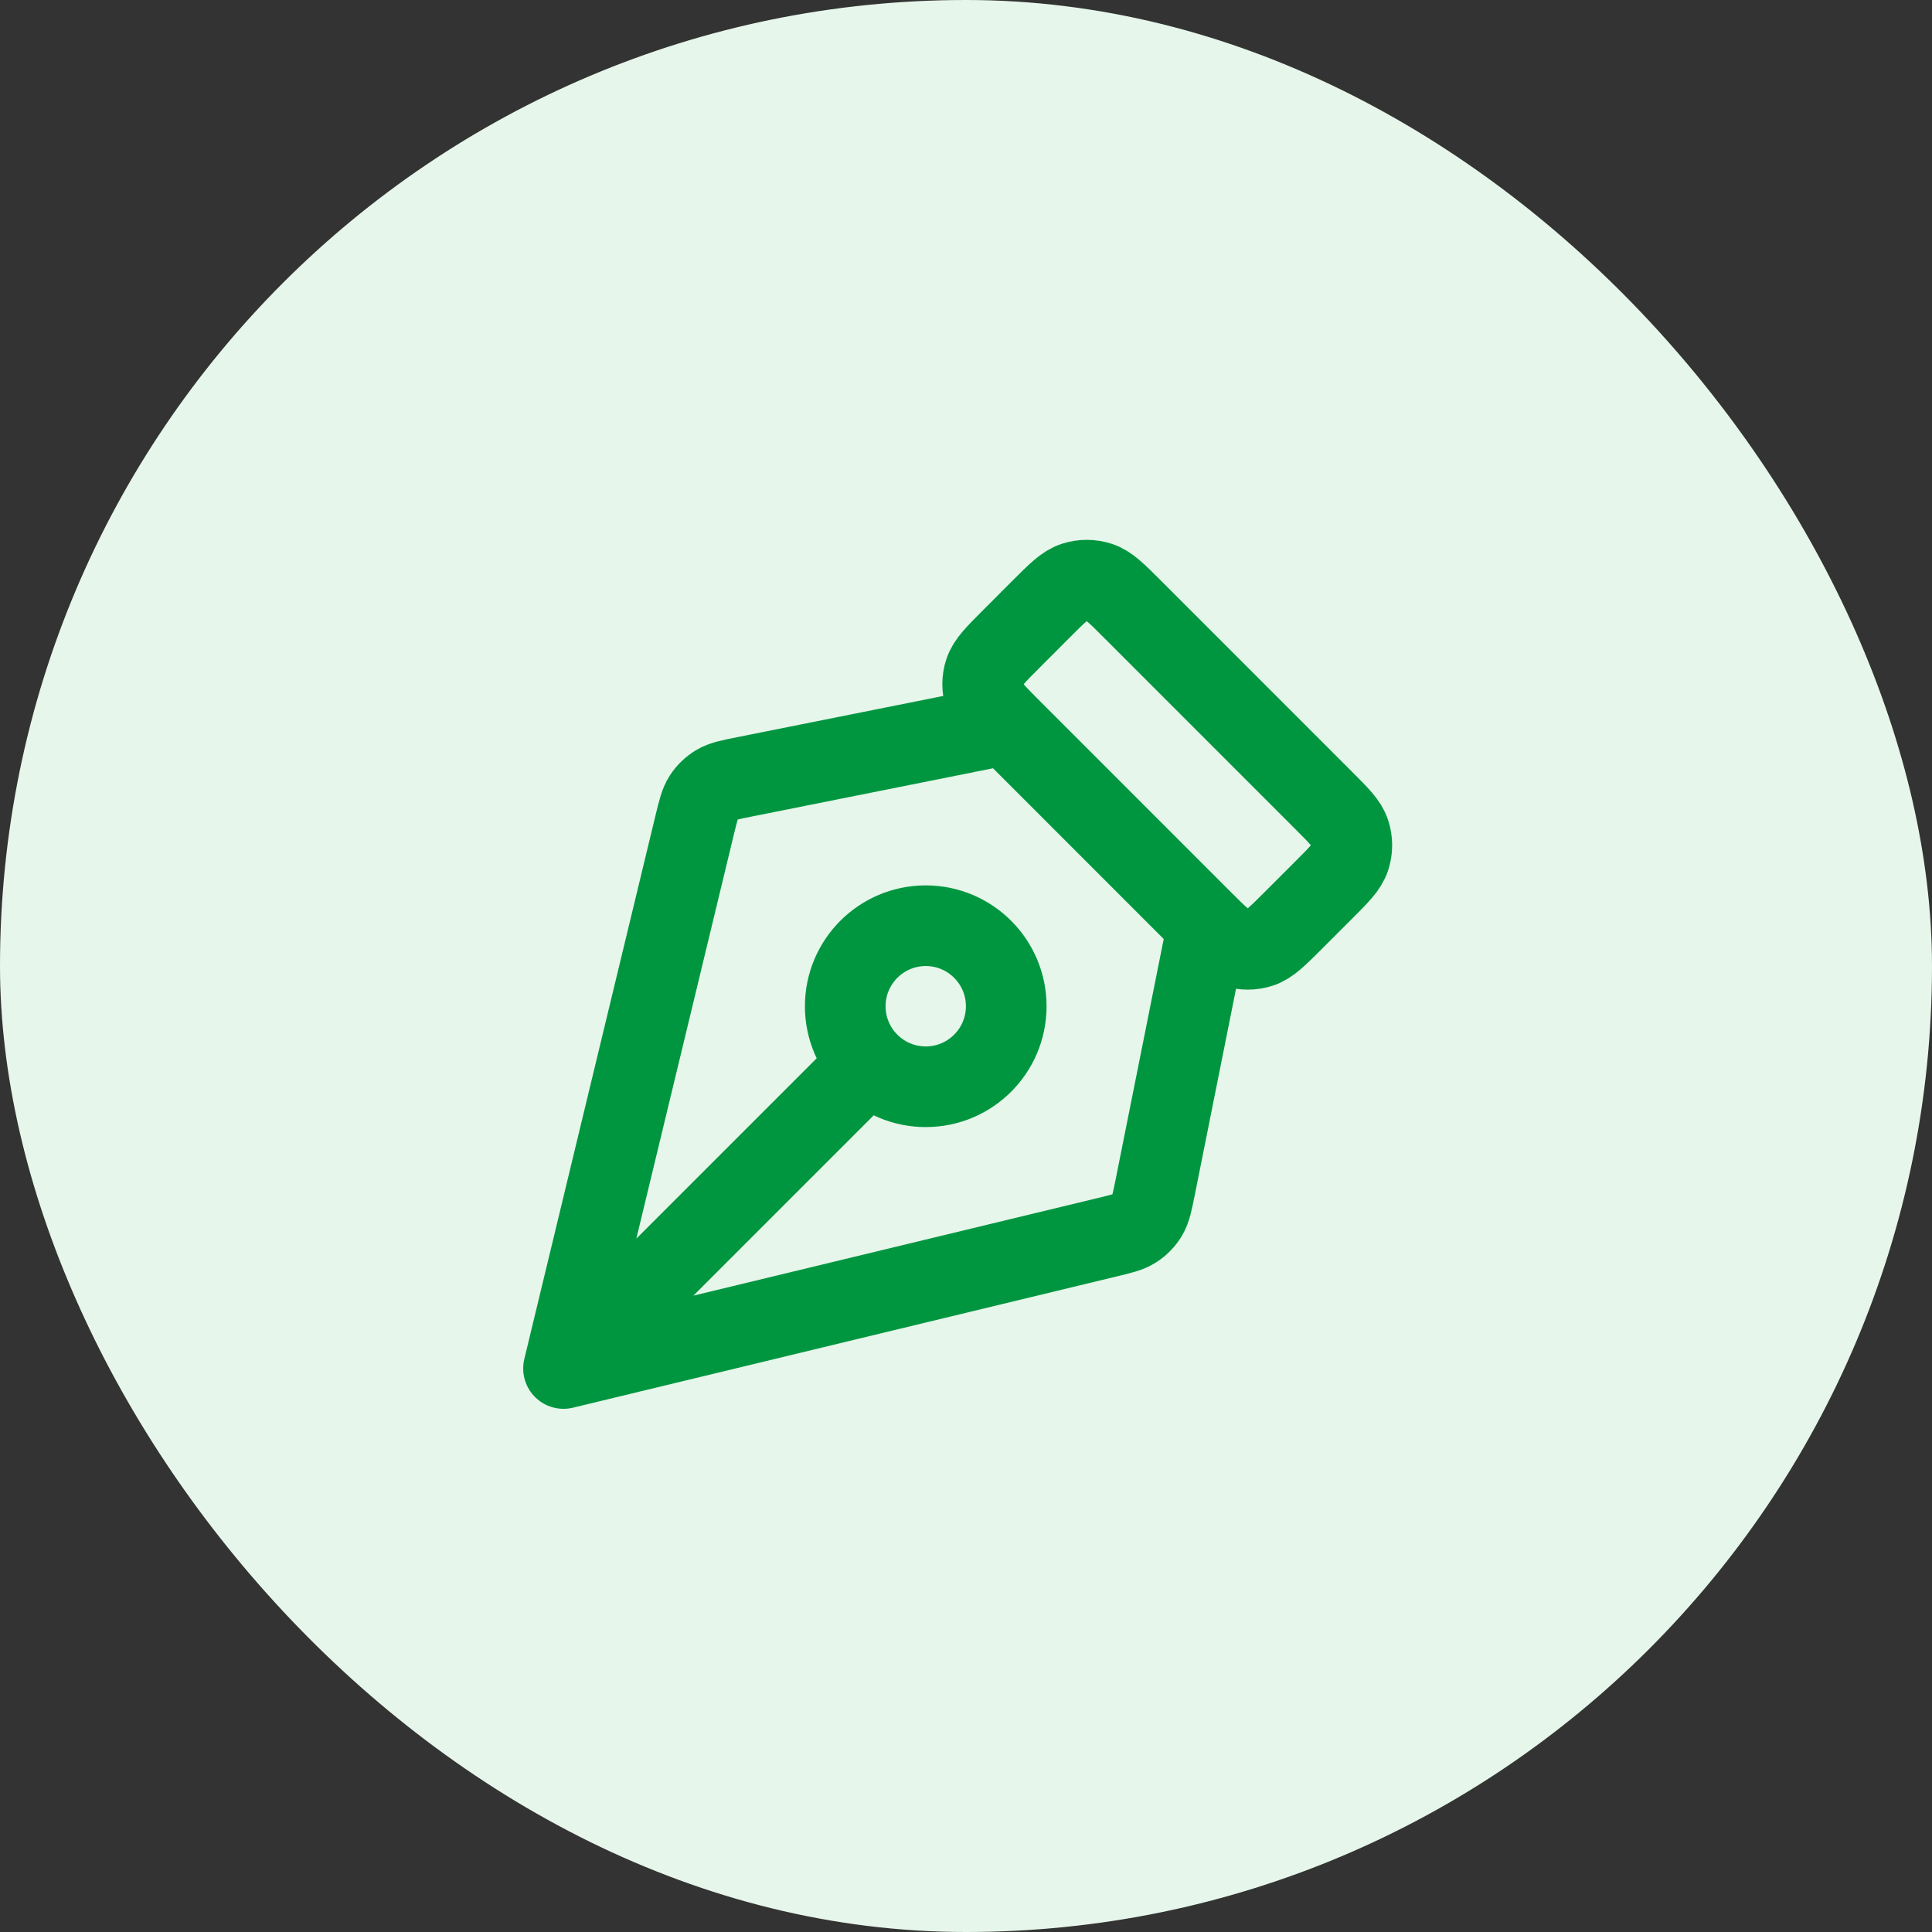 <svg width="40" height="40" viewBox="0 0 40 40" fill="none" xmlns="http://www.w3.org/2000/svg">
<rect x="0" y="0" width="40" height="40" fill="#333333" stroke="none"/>
<rect width="40" height="40" rx="20" fill="#E6F6EA"/>
<path d="M20.833 15L15.418 16.083C15.116 16.143 14.964 16.174 14.841 16.247C14.732 16.312 14.64 16.401 14.57 16.508C14.492 16.628 14.456 16.778 14.383 17.078L11.667 28.333M11.667 28.333L22.922 25.616C23.222 25.544 23.372 25.508 23.492 25.429C23.599 25.36 23.688 25.267 23.753 25.159C23.826 25.035 23.856 24.884 23.917 24.582L25 19.166M11.667 28.333L17.988 22.012M27.39 16.557L23.443 12.609C23.113 12.279 22.948 12.114 22.758 12.053C22.59 11.998 22.41 11.998 22.242 12.053C22.052 12.114 21.887 12.279 21.557 12.609L20.943 13.224C20.613 13.554 20.448 13.719 20.386 13.909C20.331 14.076 20.331 14.257 20.386 14.424C20.448 14.614 20.613 14.779 20.943 15.109L24.89 19.057C25.221 19.387 25.386 19.552 25.576 19.614C25.743 19.668 25.923 19.668 26.091 19.614C26.281 19.552 26.446 19.387 26.776 19.057L27.39 18.443C27.721 18.113 27.886 17.948 27.947 17.757C28.002 17.59 28.002 17.41 27.947 17.242C27.886 17.052 27.721 16.887 27.39 16.557ZM19.167 19.166C20.087 19.166 20.833 19.913 20.833 20.833C20.833 21.754 20.087 22.5 19.167 22.5C18.246 22.5 17.5 21.754 17.5 20.833C17.5 19.913 18.246 19.166 19.167 19.166Z" stroke="#009640" stroke-width="1.67" stroke-linecap="round" stroke-linejoin="round"/>
</svg>
